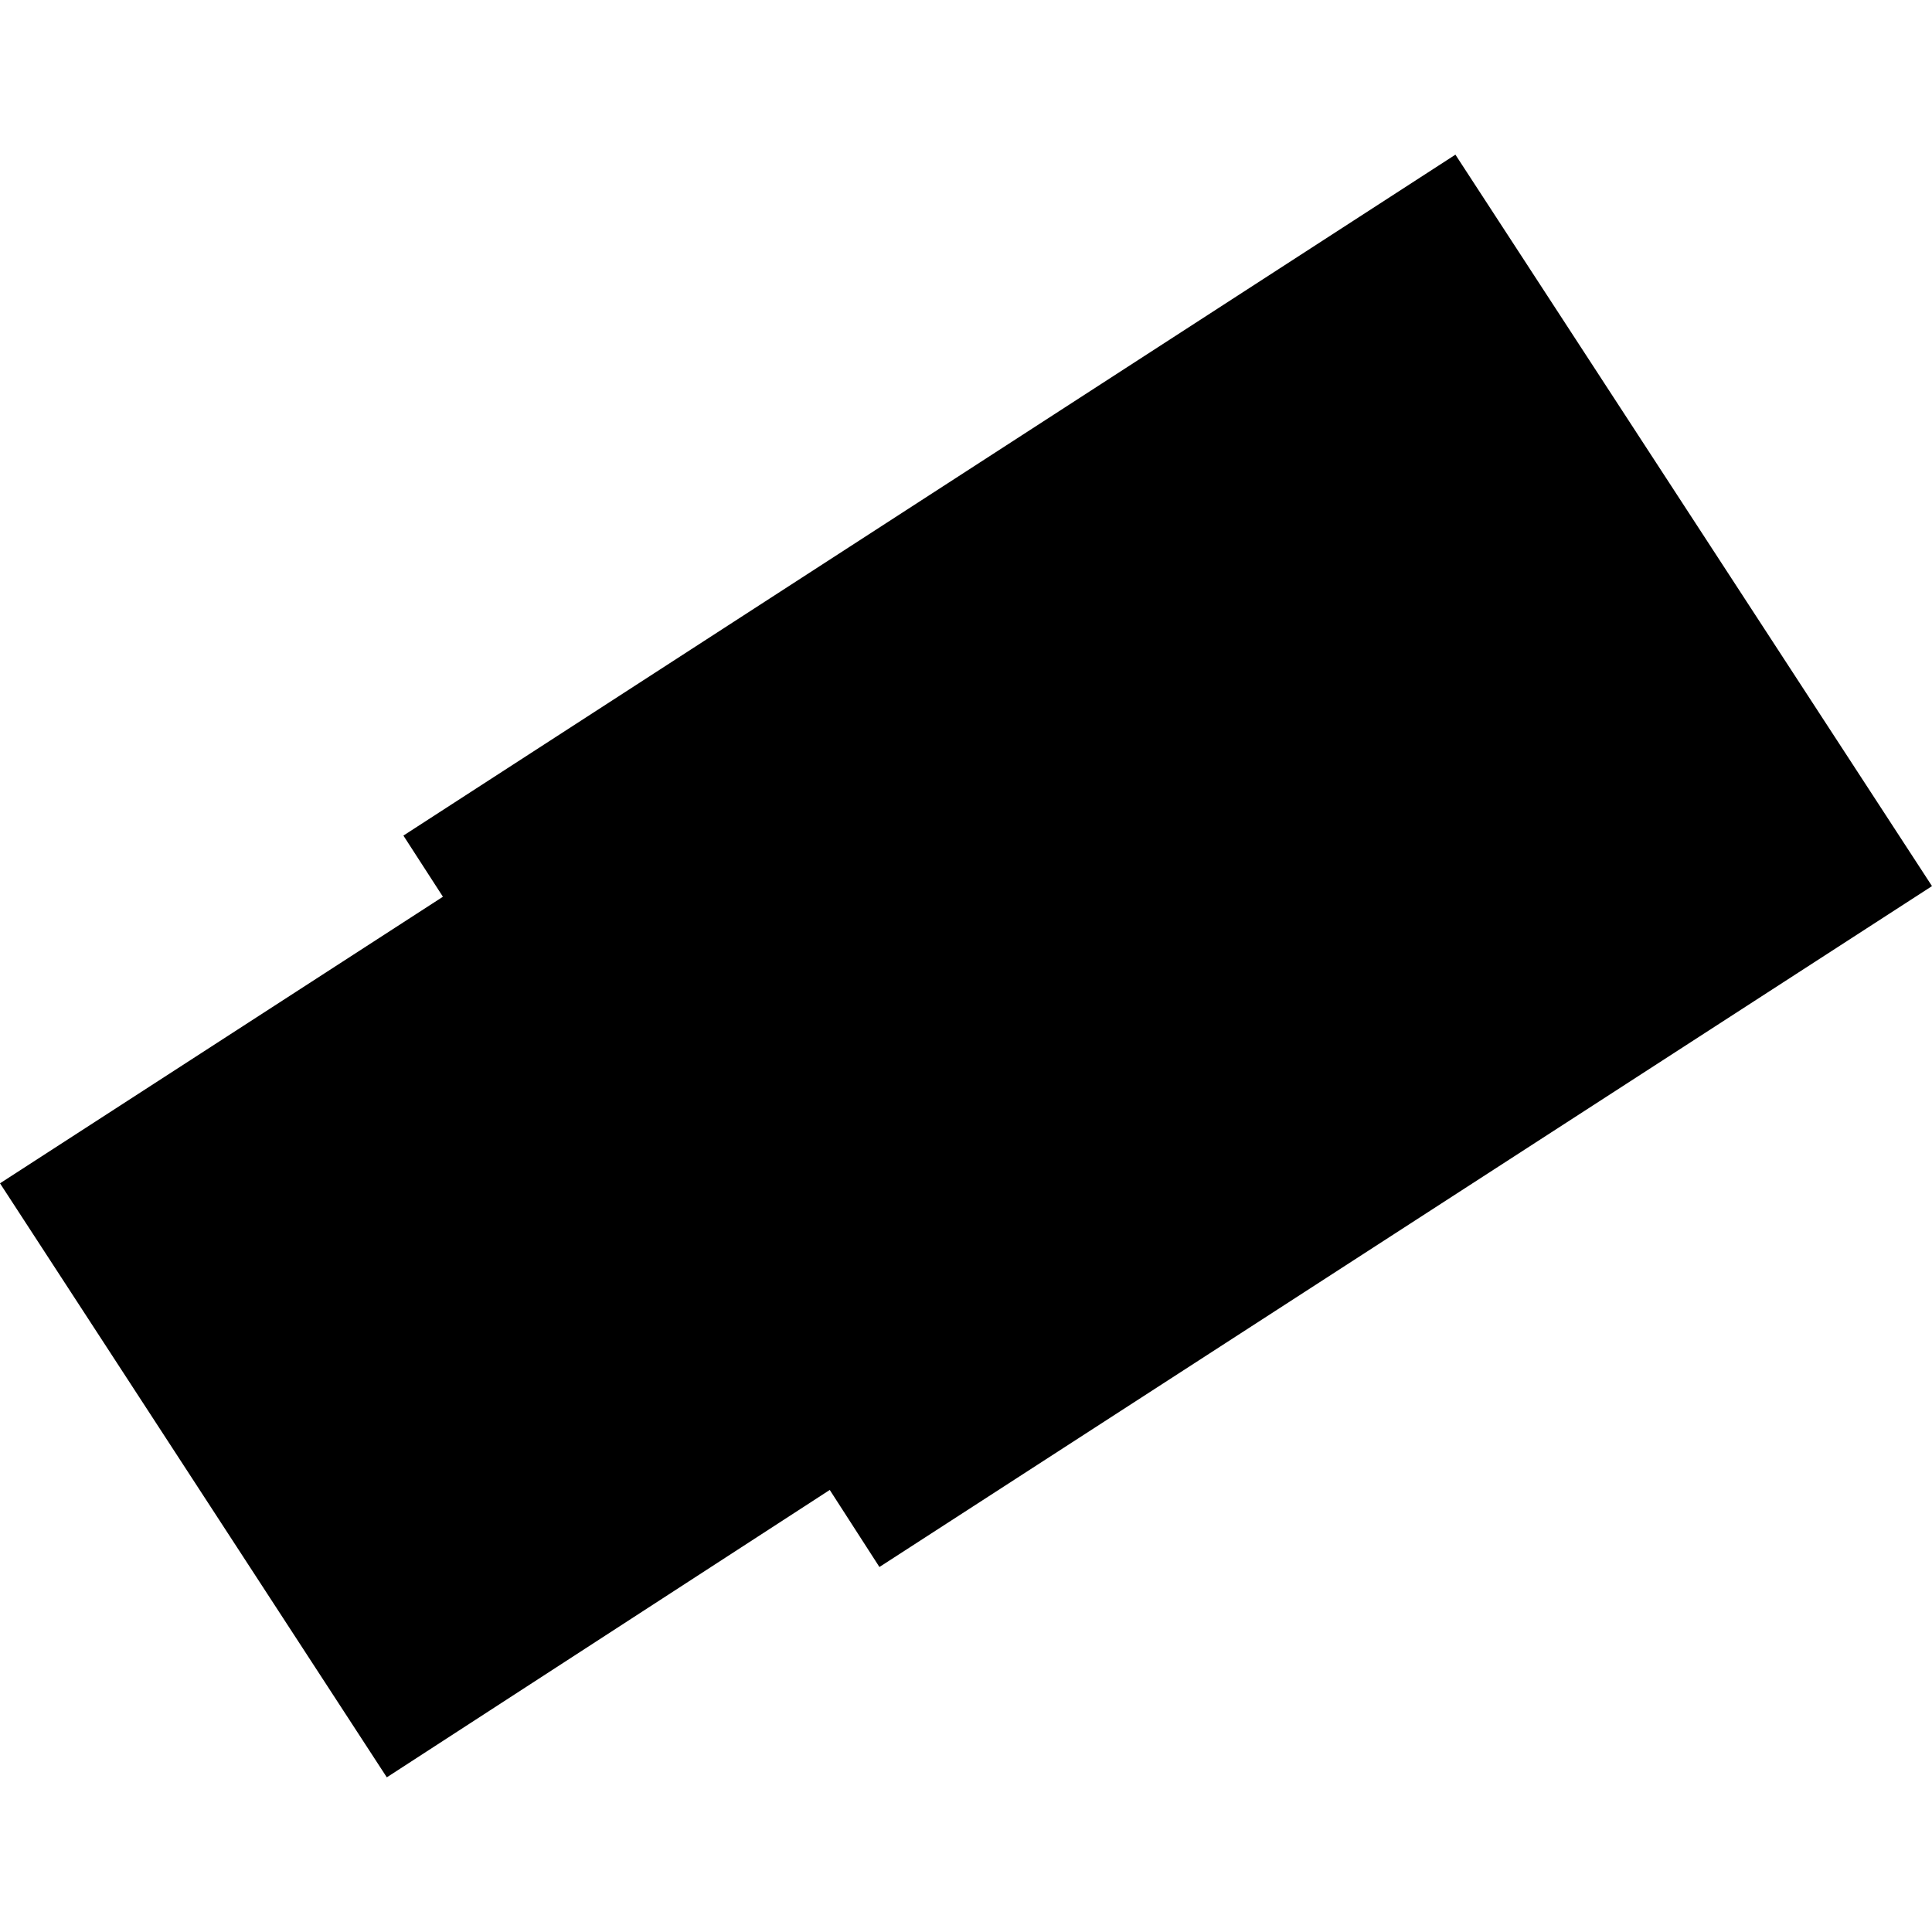 <?xml version="1.0" encoding="utf-8" standalone="no"?>
<!DOCTYPE svg PUBLIC "-//W3C//DTD SVG 1.1//EN"
  "http://www.w3.org/Graphics/SVG/1.1/DTD/svg11.dtd">
<!-- Created with matplotlib (https://matplotlib.org/) -->
<svg height="288pt" version="1.1" viewBox="0 0 288 288" width="288pt" xmlns="http://www.w3.org/2000/svg" xmlns:xlink="http://www.w3.org/1999/xlink">
 <defs>
  <style type="text/css">
*{stroke-linecap:butt;stroke-linejoin:round;}
  </style>
 </defs>
 <g id="figure_1">
  <g id="patch_1">
   <path d="M 0 288 
L 288 288 
L 288 0 
L 0 0 
z
" style="fill:none;opacity:0;"/>
  </g>
  <g id="axes_1">
   <g id="PatchCollection_1">
    <path clip-path="url(#p012019131e)" d="M 288 132.09 
L 131.094 233.59 
L 123.691 222.103 
L 57.661 264.944 
L 0 176.394 
L 66.026 133.675 
L 60.134 124.559 
L 216.957 23.056 
L 288 132.09 
"/>
   </g>
  </g>
 </g>
 <defs>
  <clipPath id="p012019131e">
   <rect height="241.887" width="288" x="0" y="23.056"/>
  </clipPath>
 </defs>
</svg>
